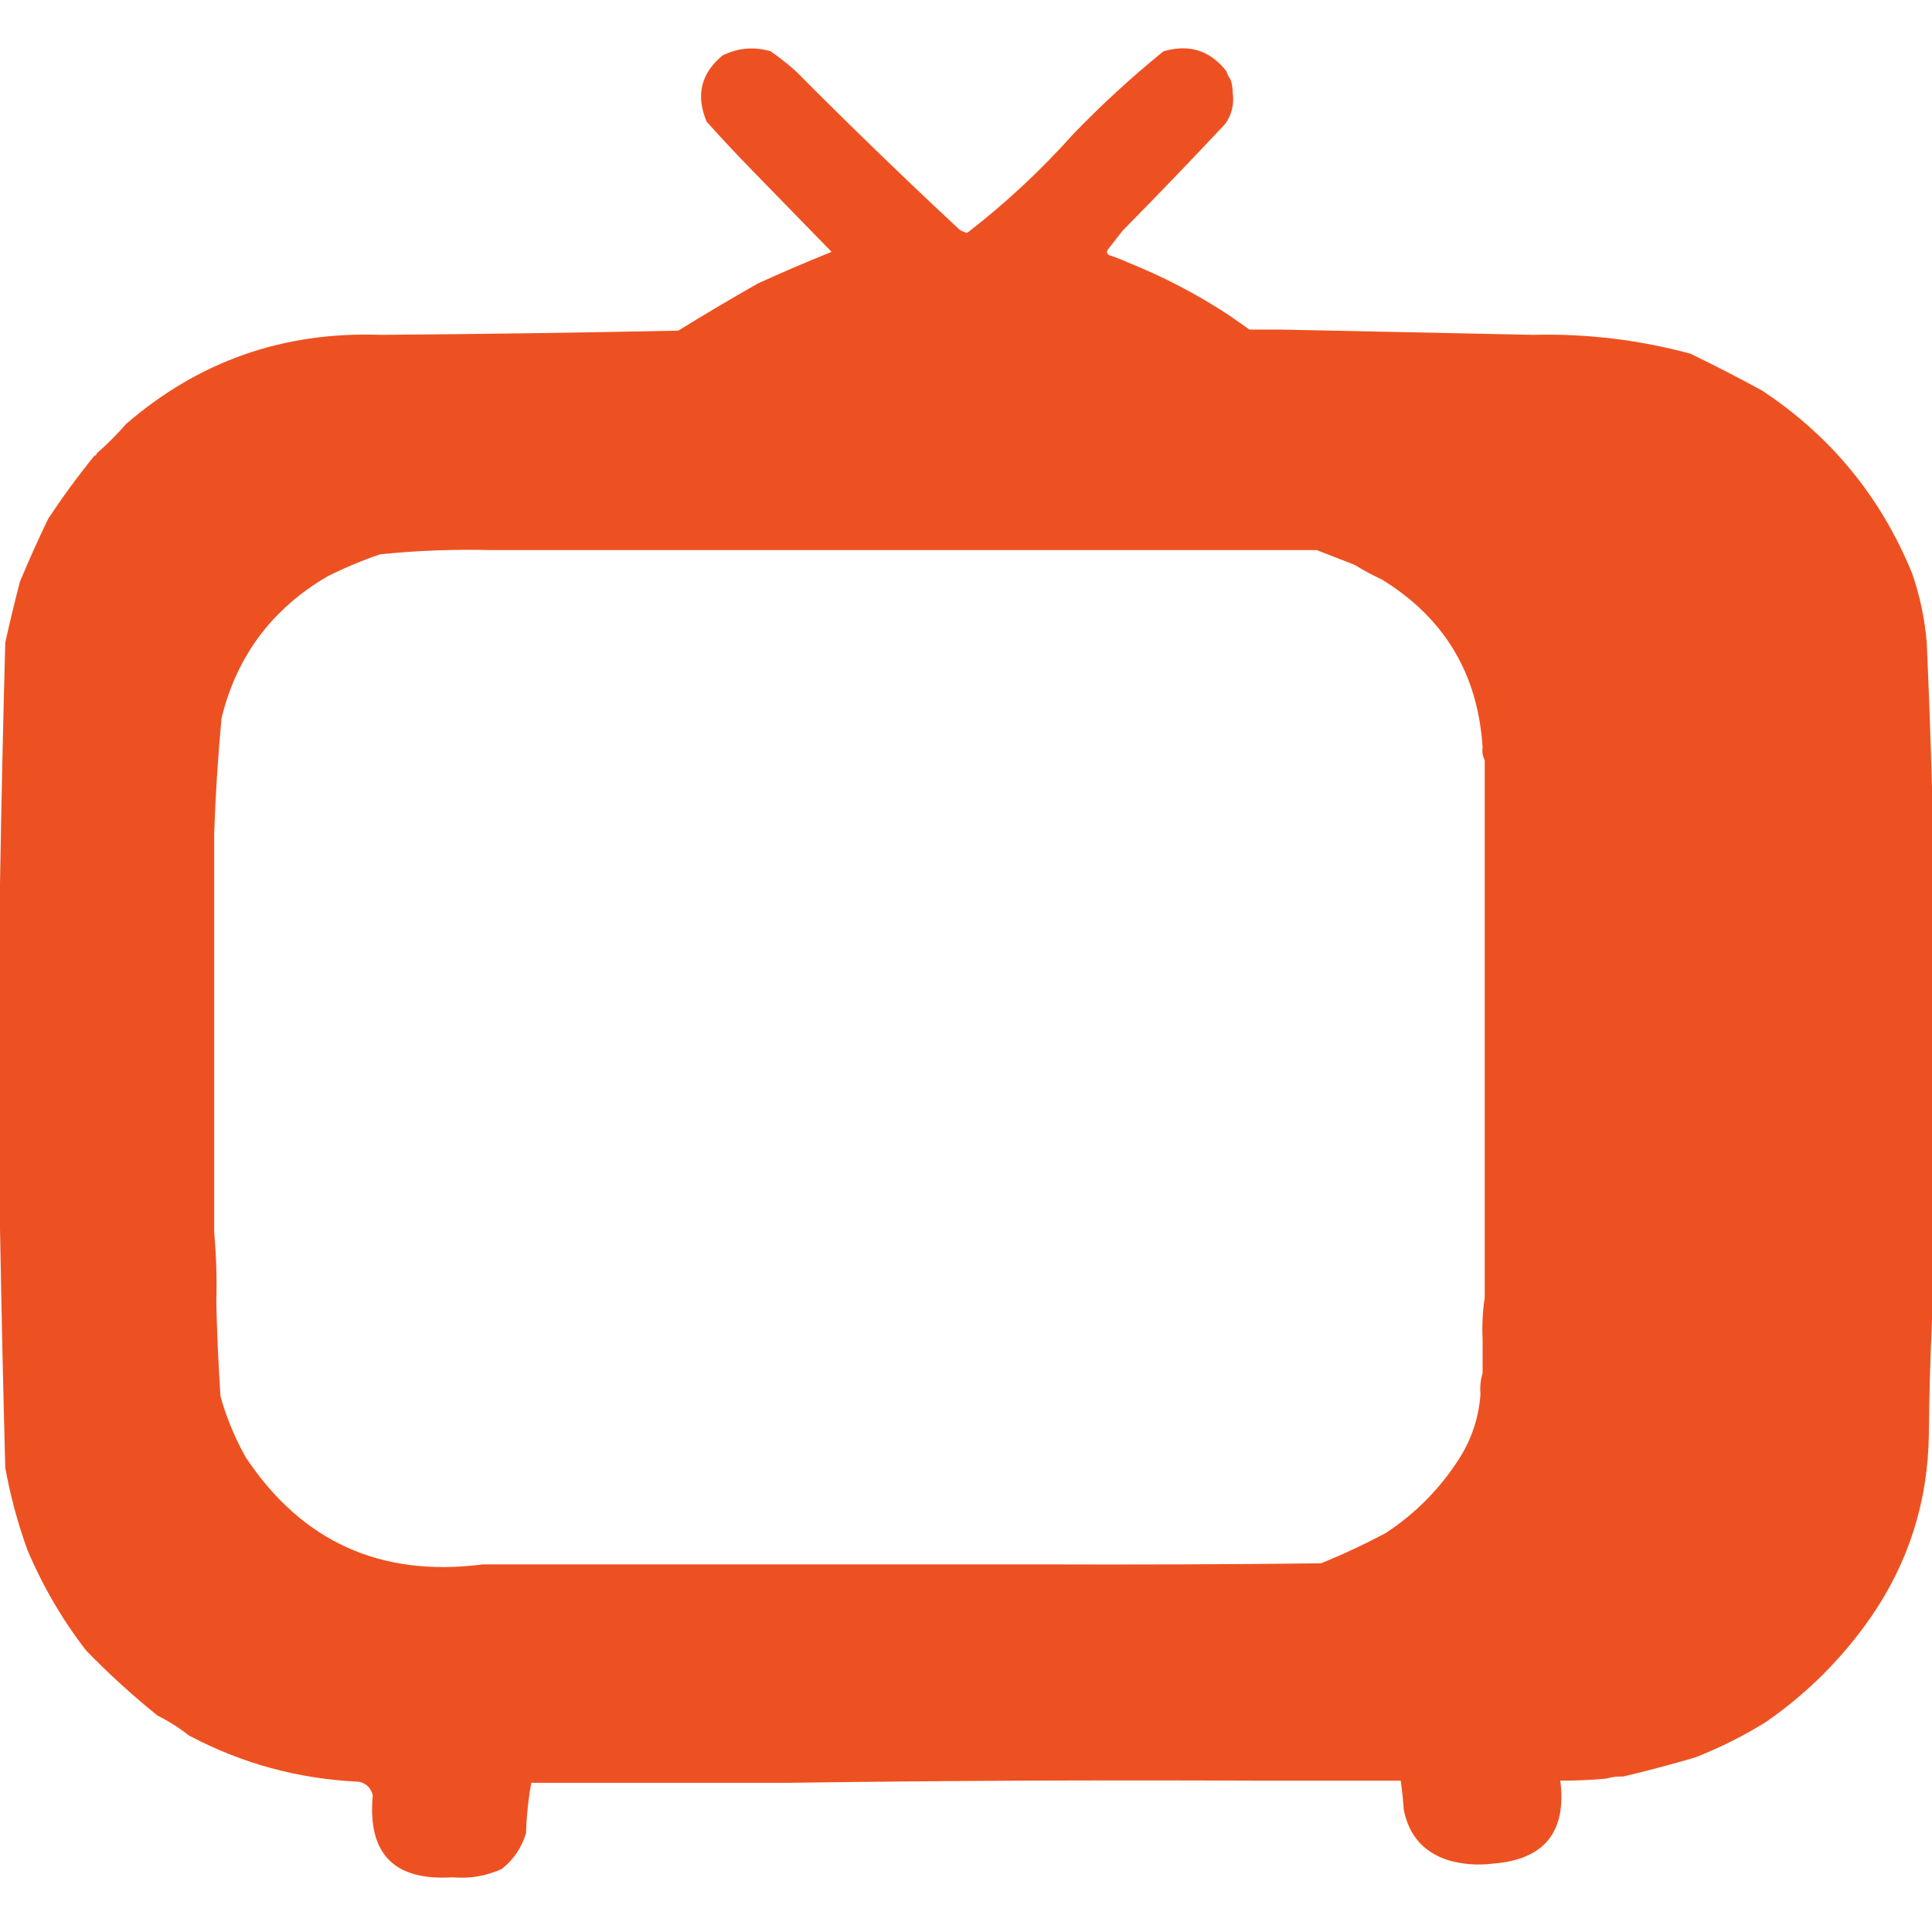 <svg width="51" height="51" viewBox="0 0 51 51" fill="none" xmlns="http://www.w3.org/2000/svg">
<path fill-rule="evenodd" clip-rule="evenodd" d="M25.334 6.067C23.864 4.699 22.423 3.304 21.01 1.881C20.8 1.693 20.578 1.518 20.345 1.355C19.906 1.225 19.481 1.262 19.07 1.466C18.501 1.939 18.362 2.521 18.654 3.212C19.042 3.646 19.439 4.071 19.846 4.487L21.952 6.649C21.297 6.912 20.65 7.189 20.012 7.48C19.308 7.879 18.605 8.295 17.905 8.728C15.282 8.783 12.658 8.82 10.034 8.839C7.479 8.75 5.244 9.535 3.326 11.194C3.086 11.472 2.827 11.73 2.55 11.971C2.55 12.008 2.532 12.026 2.495 12.026C2.06 12.563 1.654 13.117 1.275 13.689C1.011 14.236 0.761 14.79 0.527 15.352C0.388 15.886 0.259 16.422 0.139 16.96C0.081 19.093 0.035 21.218 0 23.335V32.426C0.037 34.524 0.083 36.63 0.139 38.746C0.273 39.485 0.467 40.206 0.721 40.907C1.124 41.864 1.641 42.751 2.273 43.568C2.867 44.181 3.495 44.754 4.158 45.287C4.45 45.433 4.728 45.609 4.989 45.814C6.392 46.557 7.889 46.963 9.479 47.033C9.673 47.079 9.793 47.199 9.84 47.393C9.698 48.934 10.4 49.654 11.946 49.556C12.404 49.597 12.838 49.523 13.249 49.334C13.557 49.089 13.77 48.775 13.886 48.391C13.9 47.936 13.946 47.492 14.025 47.061H20.844C24.899 47.005 28.965 46.987 33.039 47.005H36.975C36.995 47.146 37.012 47.288 37.027 47.429C37.039 47.546 37.049 47.664 37.058 47.782C37.194 48.462 37.591 48.906 38.25 49.112C38.63 49.217 39.018 49.244 39.414 49.195C40.767 49.089 41.359 48.358 41.188 47.005C41.596 47.006 42.002 46.988 42.408 46.95C42.551 46.908 42.699 46.889 42.851 46.895C43.479 46.747 44.108 46.58 44.736 46.396C45.395 46.14 46.023 45.826 46.621 45.453C47.711 44.696 48.635 43.772 49.392 42.682C50.387 41.235 50.895 39.628 50.917 37.859C50.926 36.851 50.954 35.854 51 34.865V20.785C50.965 19.518 50.918 18.243 50.861 16.96C50.809 16.333 50.68 15.723 50.473 15.13C49.645 13.111 48.324 11.504 46.51 10.307C45.892 9.971 45.264 9.647 44.625 9.337C43.265 8.97 41.879 8.803 40.467 8.839L33.815 8.7H32.984C32.797 8.57 32.612 8.441 32.429 8.312C31.591 7.763 30.704 7.301 29.769 6.926C29.609 6.853 29.442 6.789 29.27 6.732C29.217 6.692 29.208 6.646 29.242 6.593L29.63 6.094C30.548 5.163 31.453 4.22 32.346 3.267C32.519 3.019 32.584 2.742 32.54 2.436C32.539 2.321 32.521 2.21 32.485 2.103C32.438 2.038 32.401 1.964 32.374 1.881C31.945 1.331 31.391 1.155 30.711 1.355C29.873 2.035 29.079 2.765 28.327 3.544C27.471 4.503 26.538 5.371 25.528 6.15C25.481 6.136 25.436 6.119 25.393 6.098C25.373 6.089 25.353 6.078 25.334 6.067ZM34.758 14.521H12.972C11.989 14.496 11.01 14.533 10.034 14.632C9.565 14.792 9.103 14.986 8.648 15.213C7.184 16.067 6.251 17.314 5.848 18.955C5.753 19.979 5.688 20.995 5.654 22.004V32.537C5.709 33.137 5.728 33.746 5.71 34.366C5.728 35.199 5.765 36.031 5.821 36.861C5.976 37.418 6.198 37.954 6.486 38.468C7.97 40.702 10.058 41.644 12.75 41.296H24.059H27.496C29.953 41.305 32.411 41.296 34.869 41.268C35.458 41.029 36.031 40.761 36.587 40.464C37.344 39.965 37.973 39.337 38.471 38.579C38.83 38.042 39.033 37.45 39.081 36.806C39.064 36.609 39.083 36.424 39.137 36.251V35.364C39.119 34.984 39.137 34.615 39.193 34.255V28.379V27.271V21.45V20.064C39.139 19.966 39.12 19.855 39.137 19.732C39.016 17.79 38.129 16.311 36.476 15.297C36.225 15.181 35.985 15.051 35.755 14.909L34.758 14.521Z" fill="#EE5121"/>
</svg>
